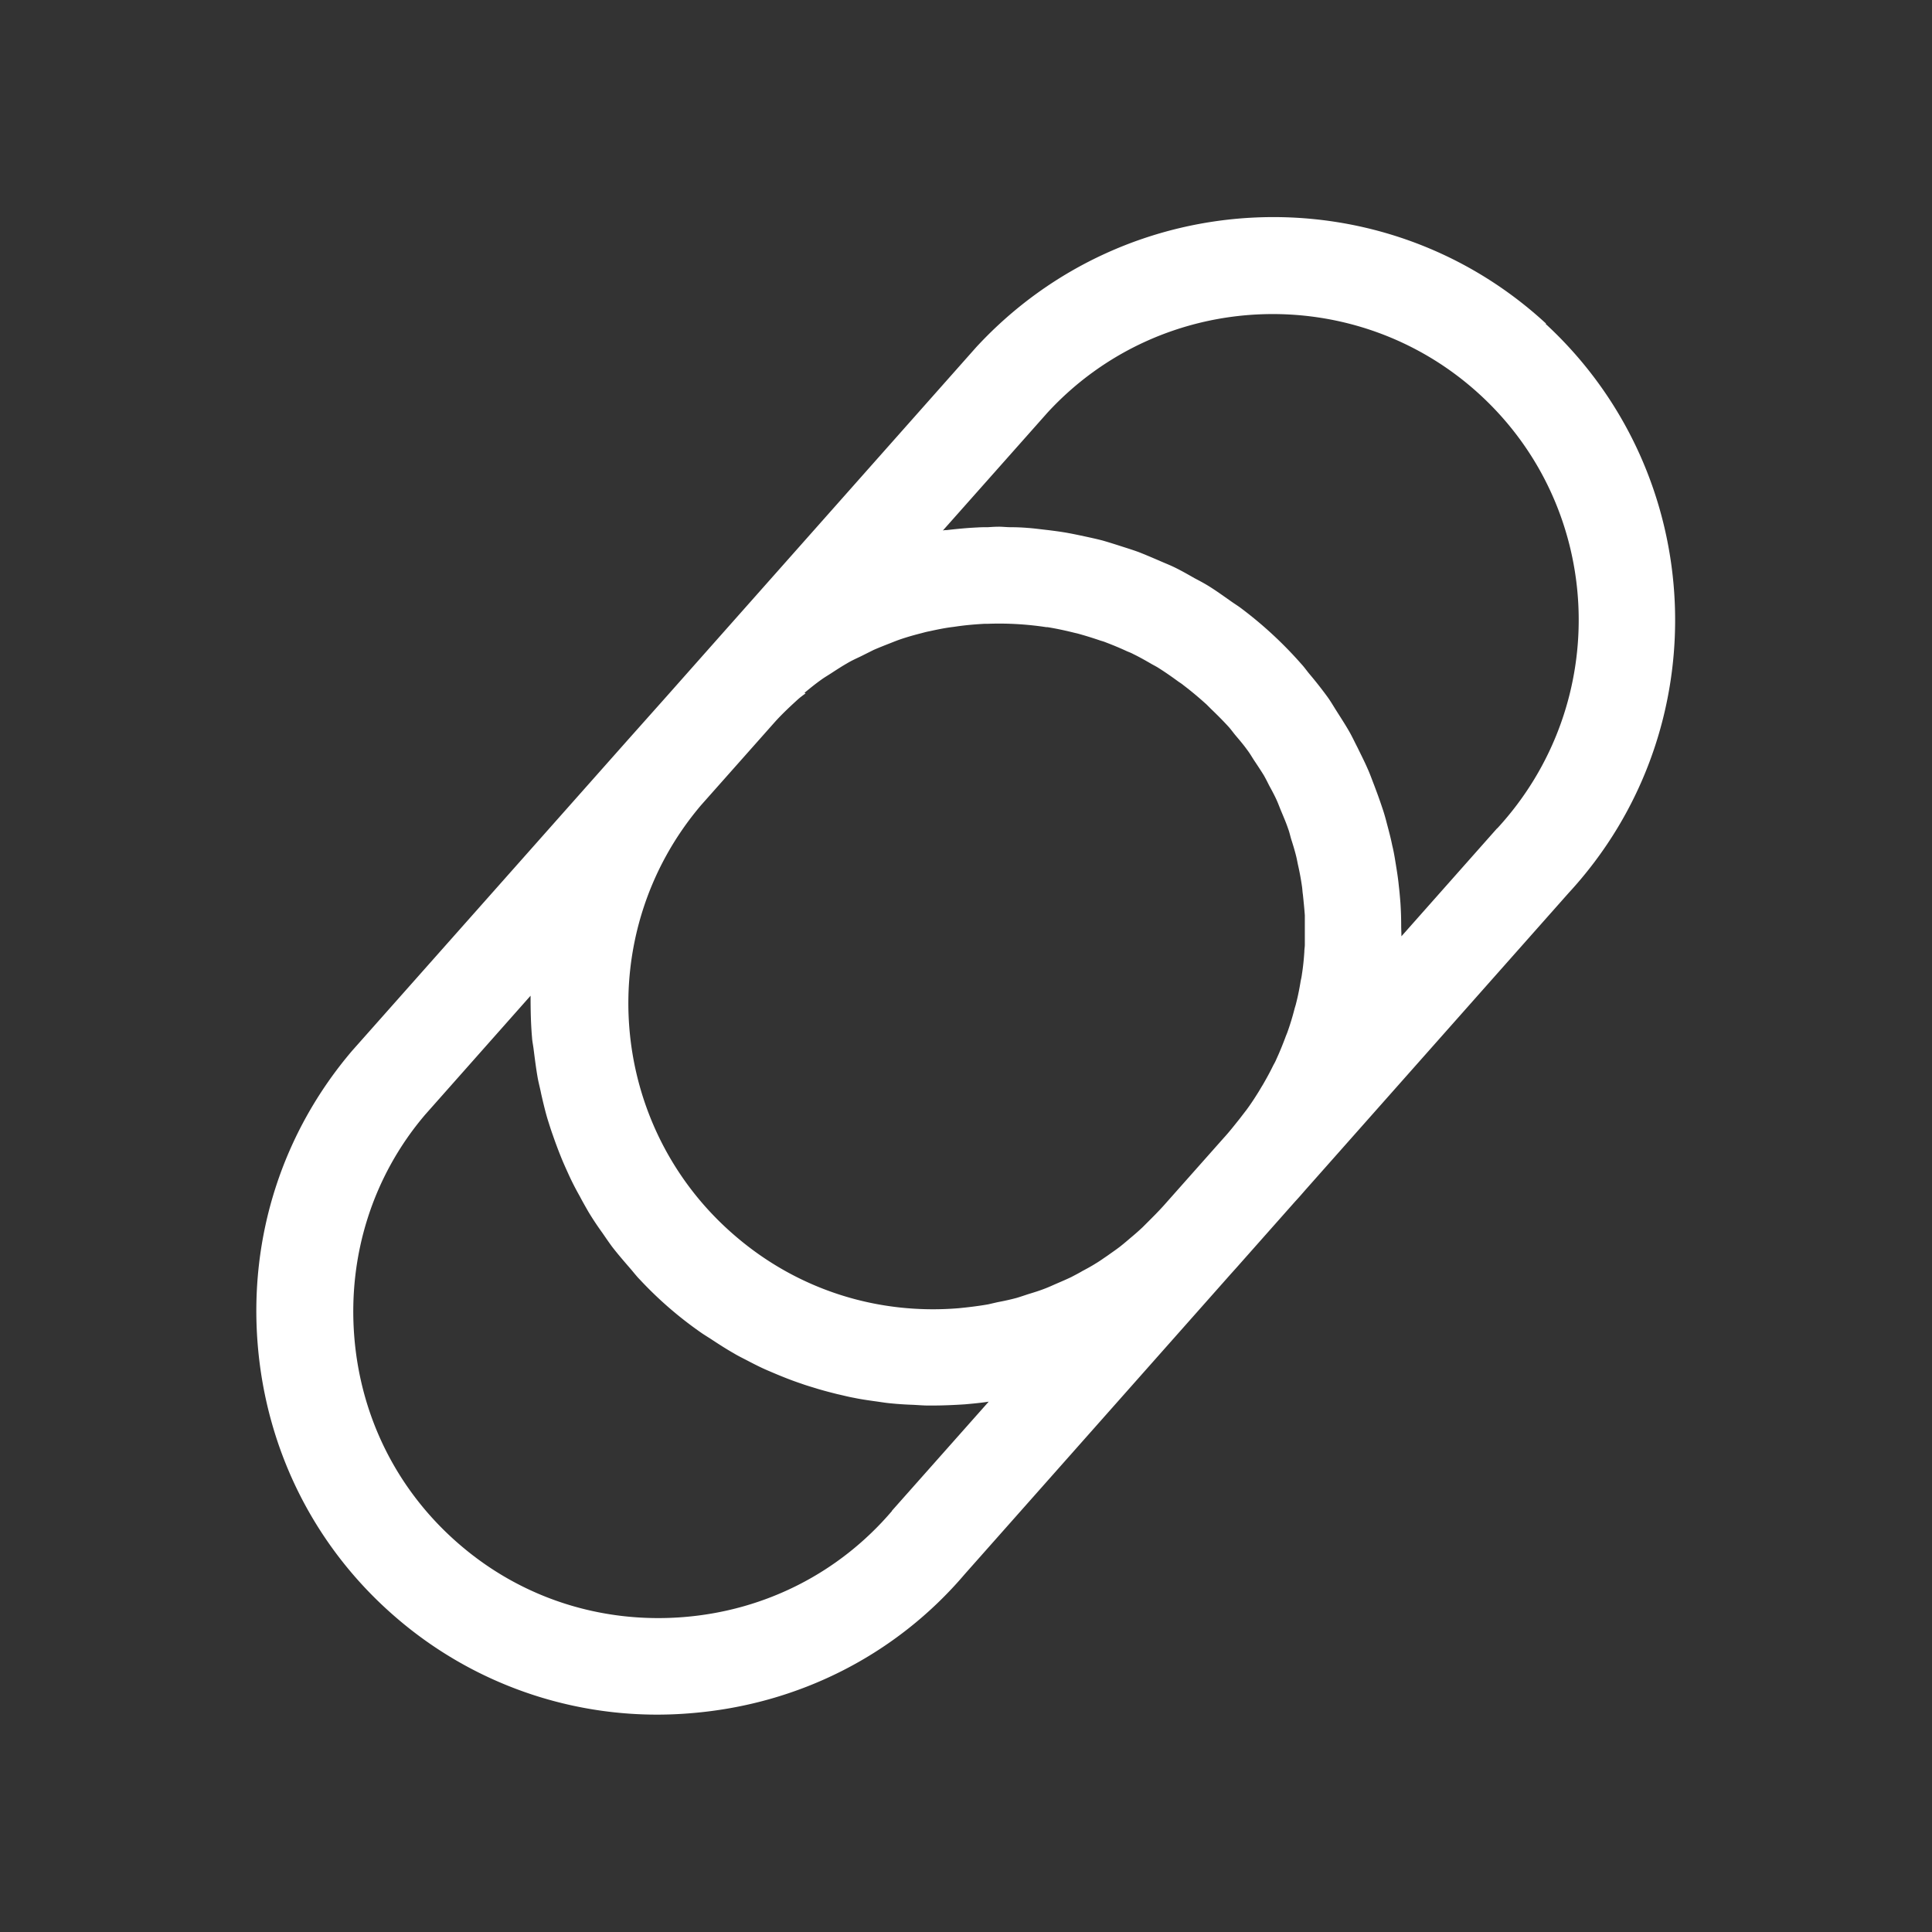 <svg xmlns="http://www.w3.org/2000/svg" width="80" height="80" fill="none"><rect width="100%" height="100%" fill="#333333" stroke="none"/><g clip-path="url(#a)"><path fill="#fff" d="M64.02 13.4c-6.76-6.24-17.33-5.81-23.6.98l-11.35 12.8-1.48 1.67-1.63 1.83-11.38 12.83c-2.88 3.38-4.27 7.69-3.91 12.15.36 4.45 2.41 8.49 5.79 11.37a16.54 16.54 0 0 0 12.15 3.91c4.45-.36 8.49-2.41 11.34-5.76l10.92-12.32c.14-.16.28-.31.42-.47l2.34-2.64c.14-.15.27-.3.4-.45l10.92-12.32c6.24-6.76 5.81-17.33-.95-23.57zM33.31 28.69c.23-.19.45-.37.69-.54.15-.11.31-.2.46-.3.2-.13.4-.26.61-.38.18-.11.38-.2.57-.29l.54-.27c.23-.1.46-.19.69-.28.15-.06.3-.12.45-.17.27-.09.55-.17.83-.24.11-.03.22-.06.33-.08.32-.07.65-.14.99-.18l.21-.03c.36-.05.73-.08 1.09-.1h.14c.82-.03 1.63.02 2.42.14h.05c.37.06.74.14 1.1.23l.13.03c.33.09.65.19.97.3.07.02.14.04.21.07.29.11.58.23.86.36.09.04.18.07.27.12.27.13.53.28.79.43.09.05.19.1.28.16.27.17.54.36.8.55.07.05.14.09.21.15.33.25.65.52.96.8l.18.18c.25.24.49.48.72.73.11.12.2.25.3.37.17.2.34.4.49.61.1.13.18.27.27.41.14.21.28.42.41.63.08.14.15.28.22.42.12.22.24.44.34.67.06.14.11.28.17.42.1.24.2.47.28.71.05.13.08.27.12.41.08.25.16.51.22.76.03.13.05.25.08.38.06.27.11.54.15.82.02.12.02.23.04.35.03.29.06.58.08.86v1.22c0 .1-.02.19-.02.29-.02.31-.05.62-.1.93-.01.09-.03.18-.05.27-.05.31-.11.62-.19.93-.02.09-.05.17-.07.25-.08.31-.17.61-.28.92-.03.09-.07.17-.1.26-.11.29-.23.59-.36.87-.04.1-.09.19-.14.28-.13.27-.28.54-.43.8-.07.11-.13.22-.2.33-.15.24-.3.47-.47.7l-.3.39c-.21.26-.41.52-.64.77l-2.36 2.66c-.2.23-.41.45-.62.66l-.39.39c-.16.15-.33.3-.5.44-.14.12-.28.24-.42.35-.18.14-.36.26-.54.39-.15.1-.3.21-.45.3-.19.12-.39.23-.58.33-.15.09-.31.17-.46.25-.21.1-.42.19-.63.28-.16.07-.31.14-.47.2-.23.09-.46.16-.69.23-.15.05-.3.1-.46.15-.26.07-.53.13-.8.18l-.39.09c-.4.07-.81.12-1.22.16-3.39.28-6.67-.78-9.23-2.97-5.32-4.53-5.96-12.54-1.44-17.86l3.07-3.46c.3-.33.62-.63.94-.92.1-.09.21-.17.32-.25zm3.63 33.87c-2.19 2.57-5.26 4.13-8.64 4.4-3.39.27-6.67-.78-9.23-2.97-2.57-2.19-4.13-5.25-4.4-8.64s.78-6.67 2.94-9.2l4.36-4.92v.02c0 .57.01 1.14.06 1.71.01.17.05.34.07.52.05.39.1.79.17 1.18.04.21.1.43.14.64.08.35.16.69.26 1.03.07.22.14.45.22.67q.165.48.36.96c.09.22.19.44.29.66.14.31.3.62.47.92.11.21.23.42.35.63.18.3.38.6.59.89.13.19.26.38.4.57.24.31.5.61.76.91.13.15.25.31.39.45a15.8 15.8 0 0 0 2.57 2.22c.15.1.3.19.45.29.29.19.57.37.87.54.18.11.37.2.56.3.27.14.54.28.82.4.21.09.42.18.62.26q.405.165.81.3c.22.08.44.14.66.21.27.08.54.15.82.22.23.05.45.11.68.15.28.06.57.1.85.14.23.03.45.07.68.09.3.03.61.05.91.06.21.01.43.03.64.03h.15c.45 0 .91-.02 1.37-.05.33-.03.66-.06.98-.11l-4.01 4.52zM62 34.29l-3.97 4.48c0-.15-.01-.3-.01-.44q0-.465-.03-.93c-.02-.25-.04-.49-.07-.74-.03-.31-.08-.61-.13-.92-.04-.25-.08-.49-.14-.73-.06-.3-.14-.6-.22-.9-.06-.24-.13-.48-.21-.71-.1-.3-.21-.6-.32-.89-.09-.23-.17-.46-.27-.68-.13-.3-.28-.59-.42-.88-.11-.21-.21-.43-.33-.64-.17-.3-.36-.59-.55-.89-.12-.19-.23-.38-.36-.56a17 17 0 0 0-.73-.93c-.12-.14-.22-.29-.35-.43a16.5 16.5 0 0 0-2.52-2.33c-.15-.11-.3-.2-.45-.31-.3-.21-.59-.42-.9-.61-.18-.11-.37-.21-.56-.31-.28-.16-.56-.32-.85-.46-.21-.1-.42-.18-.62-.27-.28-.12-.56-.24-.84-.35-.22-.08-.44-.15-.66-.22-.28-.09-.56-.18-.84-.26-.23-.06-.46-.11-.69-.16-.28-.06-.56-.12-.85-.17-.24-.04-.47-.07-.71-.1-.28-.03-.56-.07-.84-.09q-.36-.03-.72-.03c-.16 0-.32-.02-.48-.02-.15 0-.3.01-.45.02-.14 0-.28 0-.43.01-.43.02-.85.06-1.28.11-.05 0-.11 0-.16.02l4.34-4.89c4.74-5.14 12.78-5.46 17.92-.72s5.46 12.78.69 17.95z"/></g><defs><clipPath id="a"><path fill="#fff" d="M0 0h80v80H0z"/></clipPath></defs></svg>